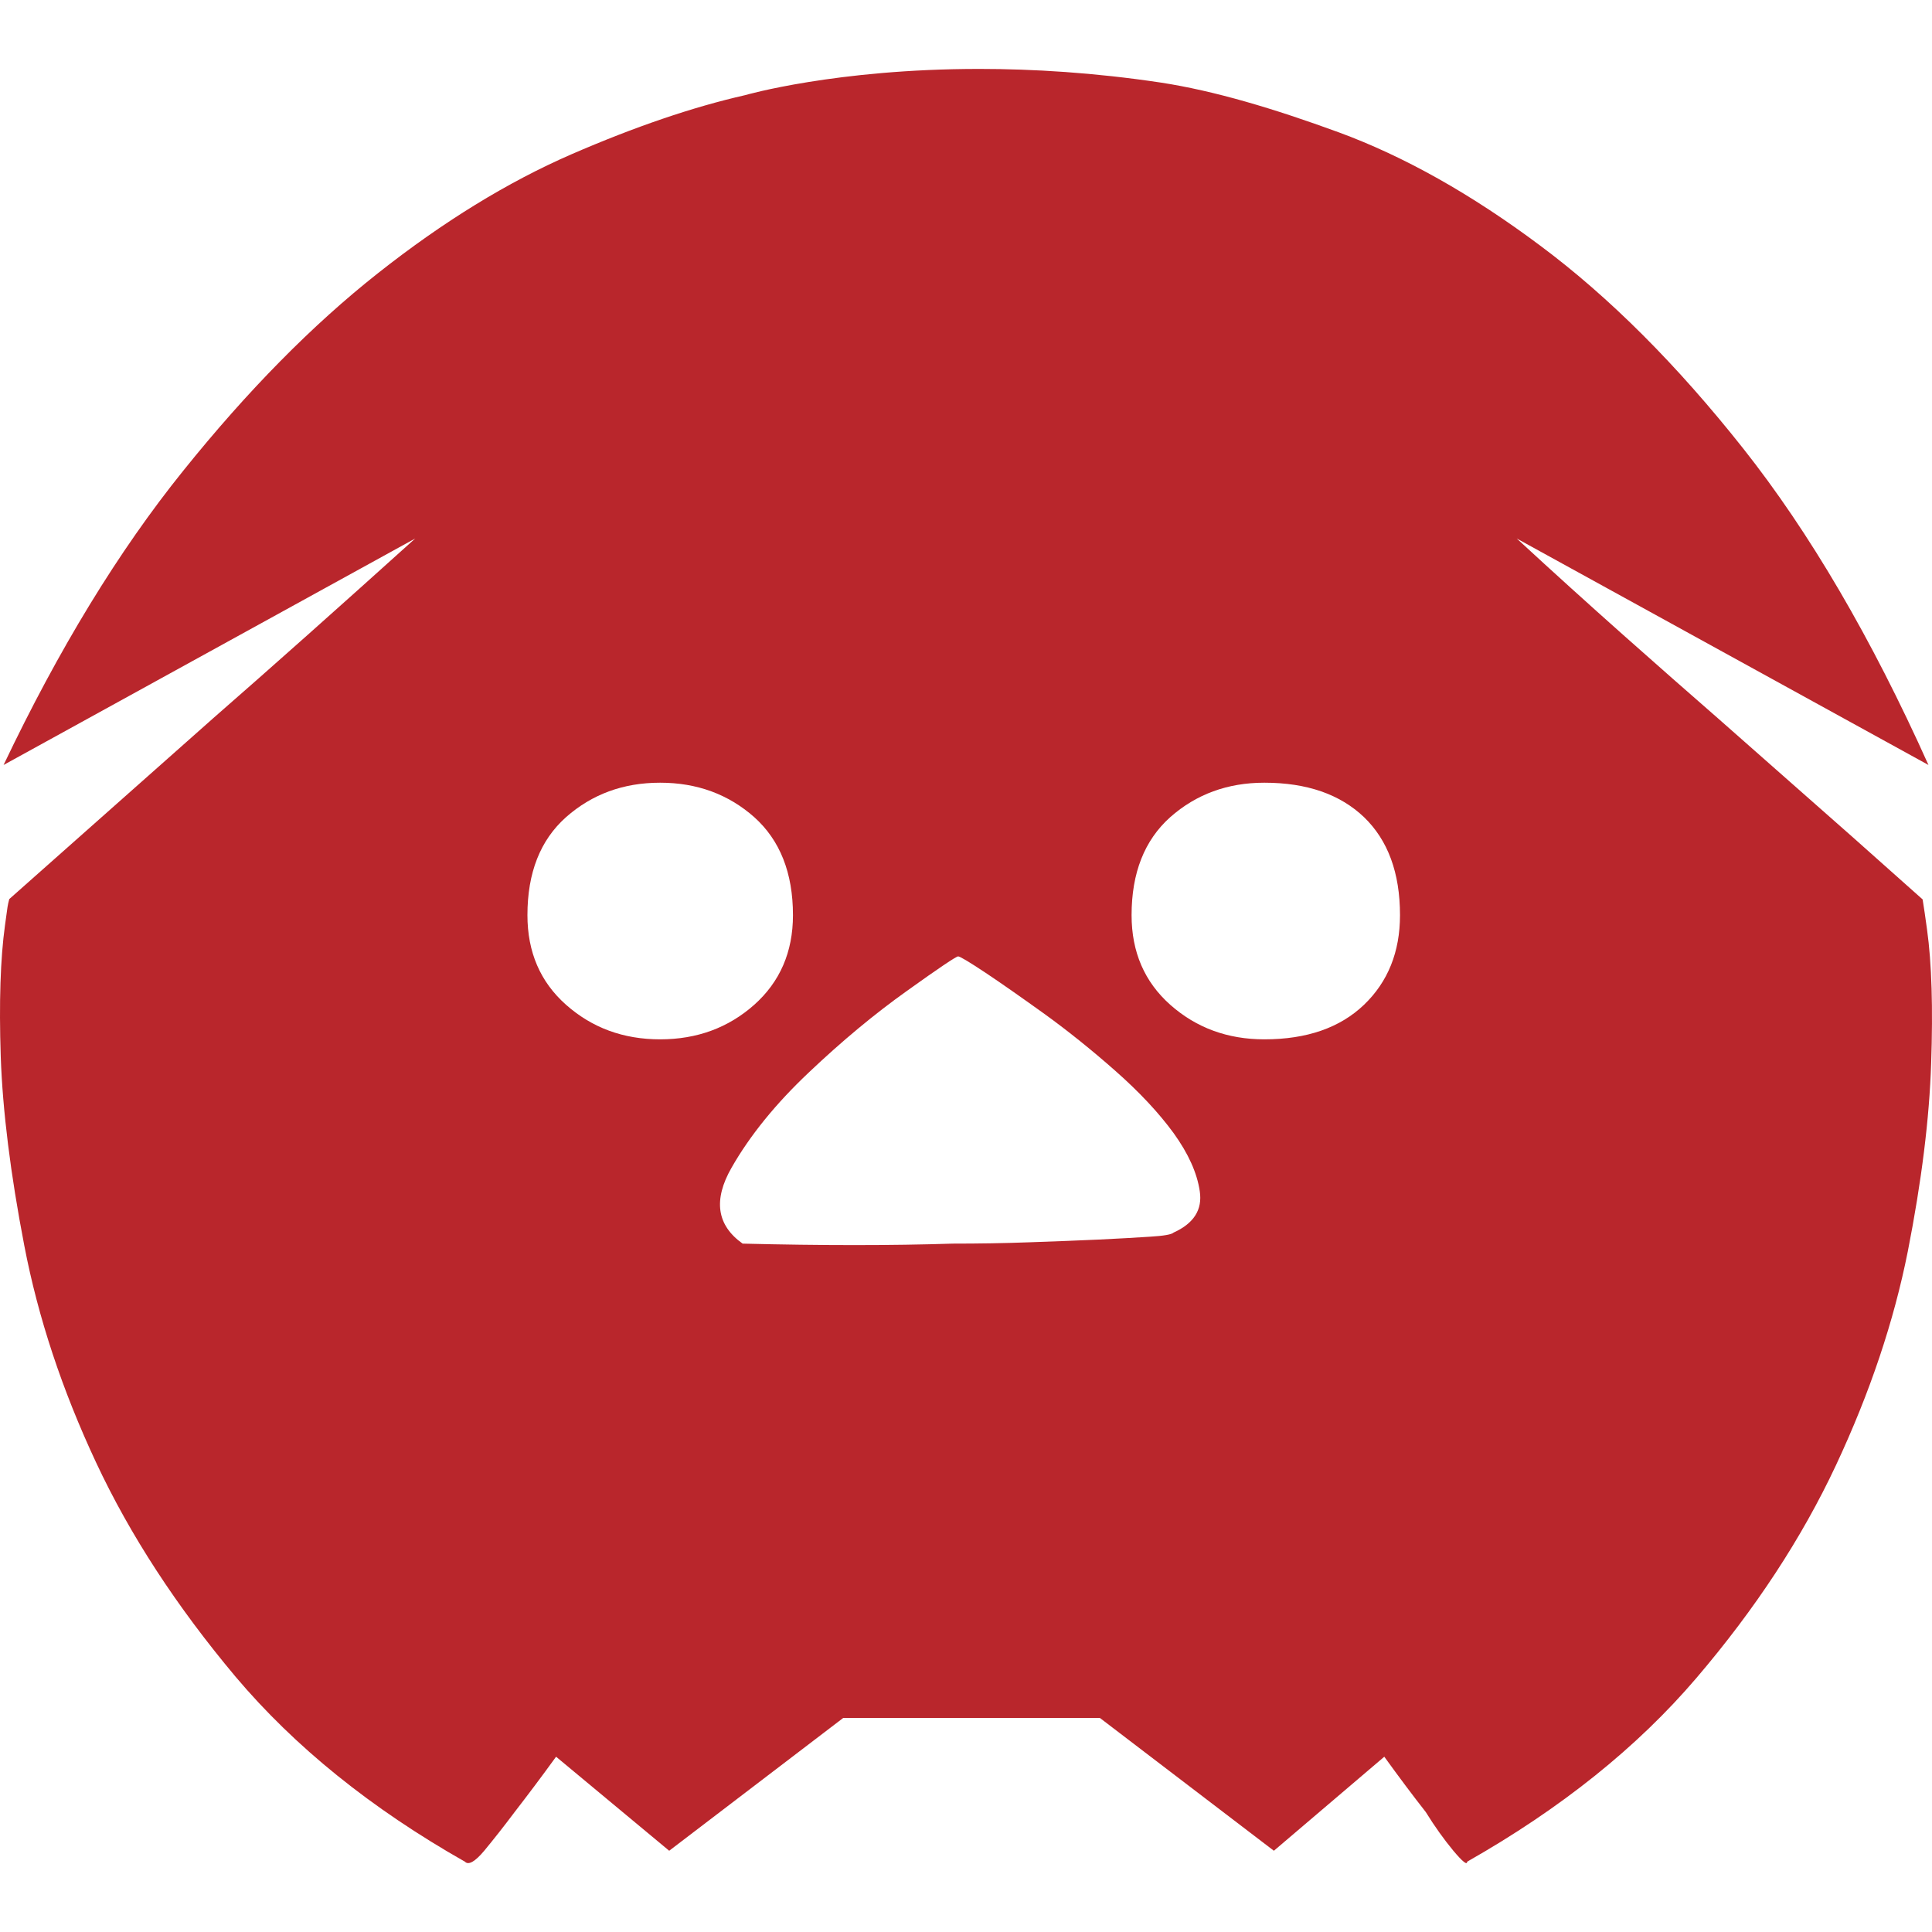 <?xml version="1.0" encoding="UTF-8"?>
<svg id="Calque_1" xmlns="http://www.w3.org/2000/svg" width="211.667mm" height="211.667mm" version="1.1" viewBox="0 0 600 600">
  <!-- Generator: Adobe Illustrator 29.1.0, SVG Export Plug-In . SVG Version: 2.1.0 Build 142)  -->
  <defs>
    <style>
      .st0 {
        fill: #b9262c;
      }
    </style>
  </defs>
  <path class="st0" d="M177.392,47.947c-19.737,8.604-39.751,20.885-60.034,36.912-20.313,16.03-40.47,36.461-60.488,61.381-20.03,24.862-38.605,55.298-55.757,91.328l127.817-70.321c-23.461,21.15-44.324,39.751-62.643,55.738L2.877,279.218c-.56,2.183-.439,1.653-1.327,8.131-1.419,10.282-1.876,23.844-1.321,40.766.589,16.813,3.021,36.424,7.318,58.73,4.283,22.311,11.718,44.757,22.299,67.362,10.58,22.609,25.031,44.722,43.307,66.51,18.336,21.715,42.03,40.881,71.23,57.444,1.124,1.161,3.139-0,6-3.397,2.851-3.463,6.011-7.439,9.442-12.021,3.992-5.158,8.286-10.854,12.868-17.182l35.128,29.204,54.035-41.231,56.565-0,23.174-0,54.019,41.231,34.29-29.204c4.573,6.328,8.833,12.025,12.88,17.182,2.832,4.582,5.703,8.558,8.569,12.021,2.861,3.397,4.285,4.558,4.285,3.397,29.179-16.563,52.883-35.578,71.197-57.047,18.297-21.427,32.751-43.471,43.335-66.064,10.572-22.559,18-44.733,22.325-66.468,4.269-21.726,6.687-41.206,7.243-58.341.589-17.161.185-31.037-1.283-41.607-.515-3.779-.968-6.883-1.367-9.315l-21.778-19.388-41.505-36.608c-18.308-15.987-39.865-34.926-62.755-56.076l127.85,70.321c-17.723-39.474-36.892-72.189-57.496-98.239-20.584-26.013-41.584-47.042-63.066-63.039-21.423-16.025-42.305-27.739-62.588-35.2-20.303-7.419-38.667-12.909-55.299-15.453-20.656-3.095-39.622-4.234-56.31-4.234-44.607 0-72.717,8.141-72.717,8.141-16.326,3.703-34.322,9.848-54.034,18.403ZM363.438,253.768c8.036-7.098,17.769-10.691,29.21-10.691,13.222-0,23.497,3.593,30.956,10.691,7.43,7.164,11.179,17.305,11.179,30.441 0,11.423-3.749,20.716-11.179,27.839-7.459,7.123-17.734,10.729-30.956,10.729-11.441 0-21.174-3.606-29.21-10.729-8.014-7.123-12.015-16.417-12.015-27.839-0-13.136,4.001-23.277,12.015-30.441ZM251.203,333.048c10.256-9.736,20.419-18.173,30.462-25.325,9.973-7.151,15.307-10.709,15.887-10.709.57,0,3.411,1.699,8.564,5.121,5.157,3.439,11.289,7.753,18.451,12.89,7.11,5.16,14.438,11.022,21.86,17.577,7.475,6.591,13.466,13.025,18.042,19.283,4.566,6.339,7.291,12.35,8.125,18.037.883,5.748-1.837,10.018-8.125,12.864-.595.595-3.048,1.03-7.323,1.281-4.253.299-9.564.571-15.84.888-6.31.284-13.455.571-21.473.845-8.004.297-15.986.418-23.997.418-9.473.304-19.622.459-30.47.459-10.871 0-22.454-.155-34.736-.459-8.041-5.717-9.175-13.555-3.443-23.571,5.703-9.999,13.737-19.901,24.016-29.599ZM246.262,284.209c0,11.423-4.037,20.716-12.03,27.839-8.025,7.123-17.764,10.729-29.221,10.729-11.47 0-21.169-3.606-29.215-10.729-8.038-7.123-11.995-16.417-11.995-27.839-0-13.136,3.957-23.277,11.995-30.441,8.045-7.098,17.745-10.691,29.215-10.691,11.457-0,21.196,3.593,29.221,10.691,7.993,7.164,12.03,17.305,12.03,30.441Z"/>
</svg>